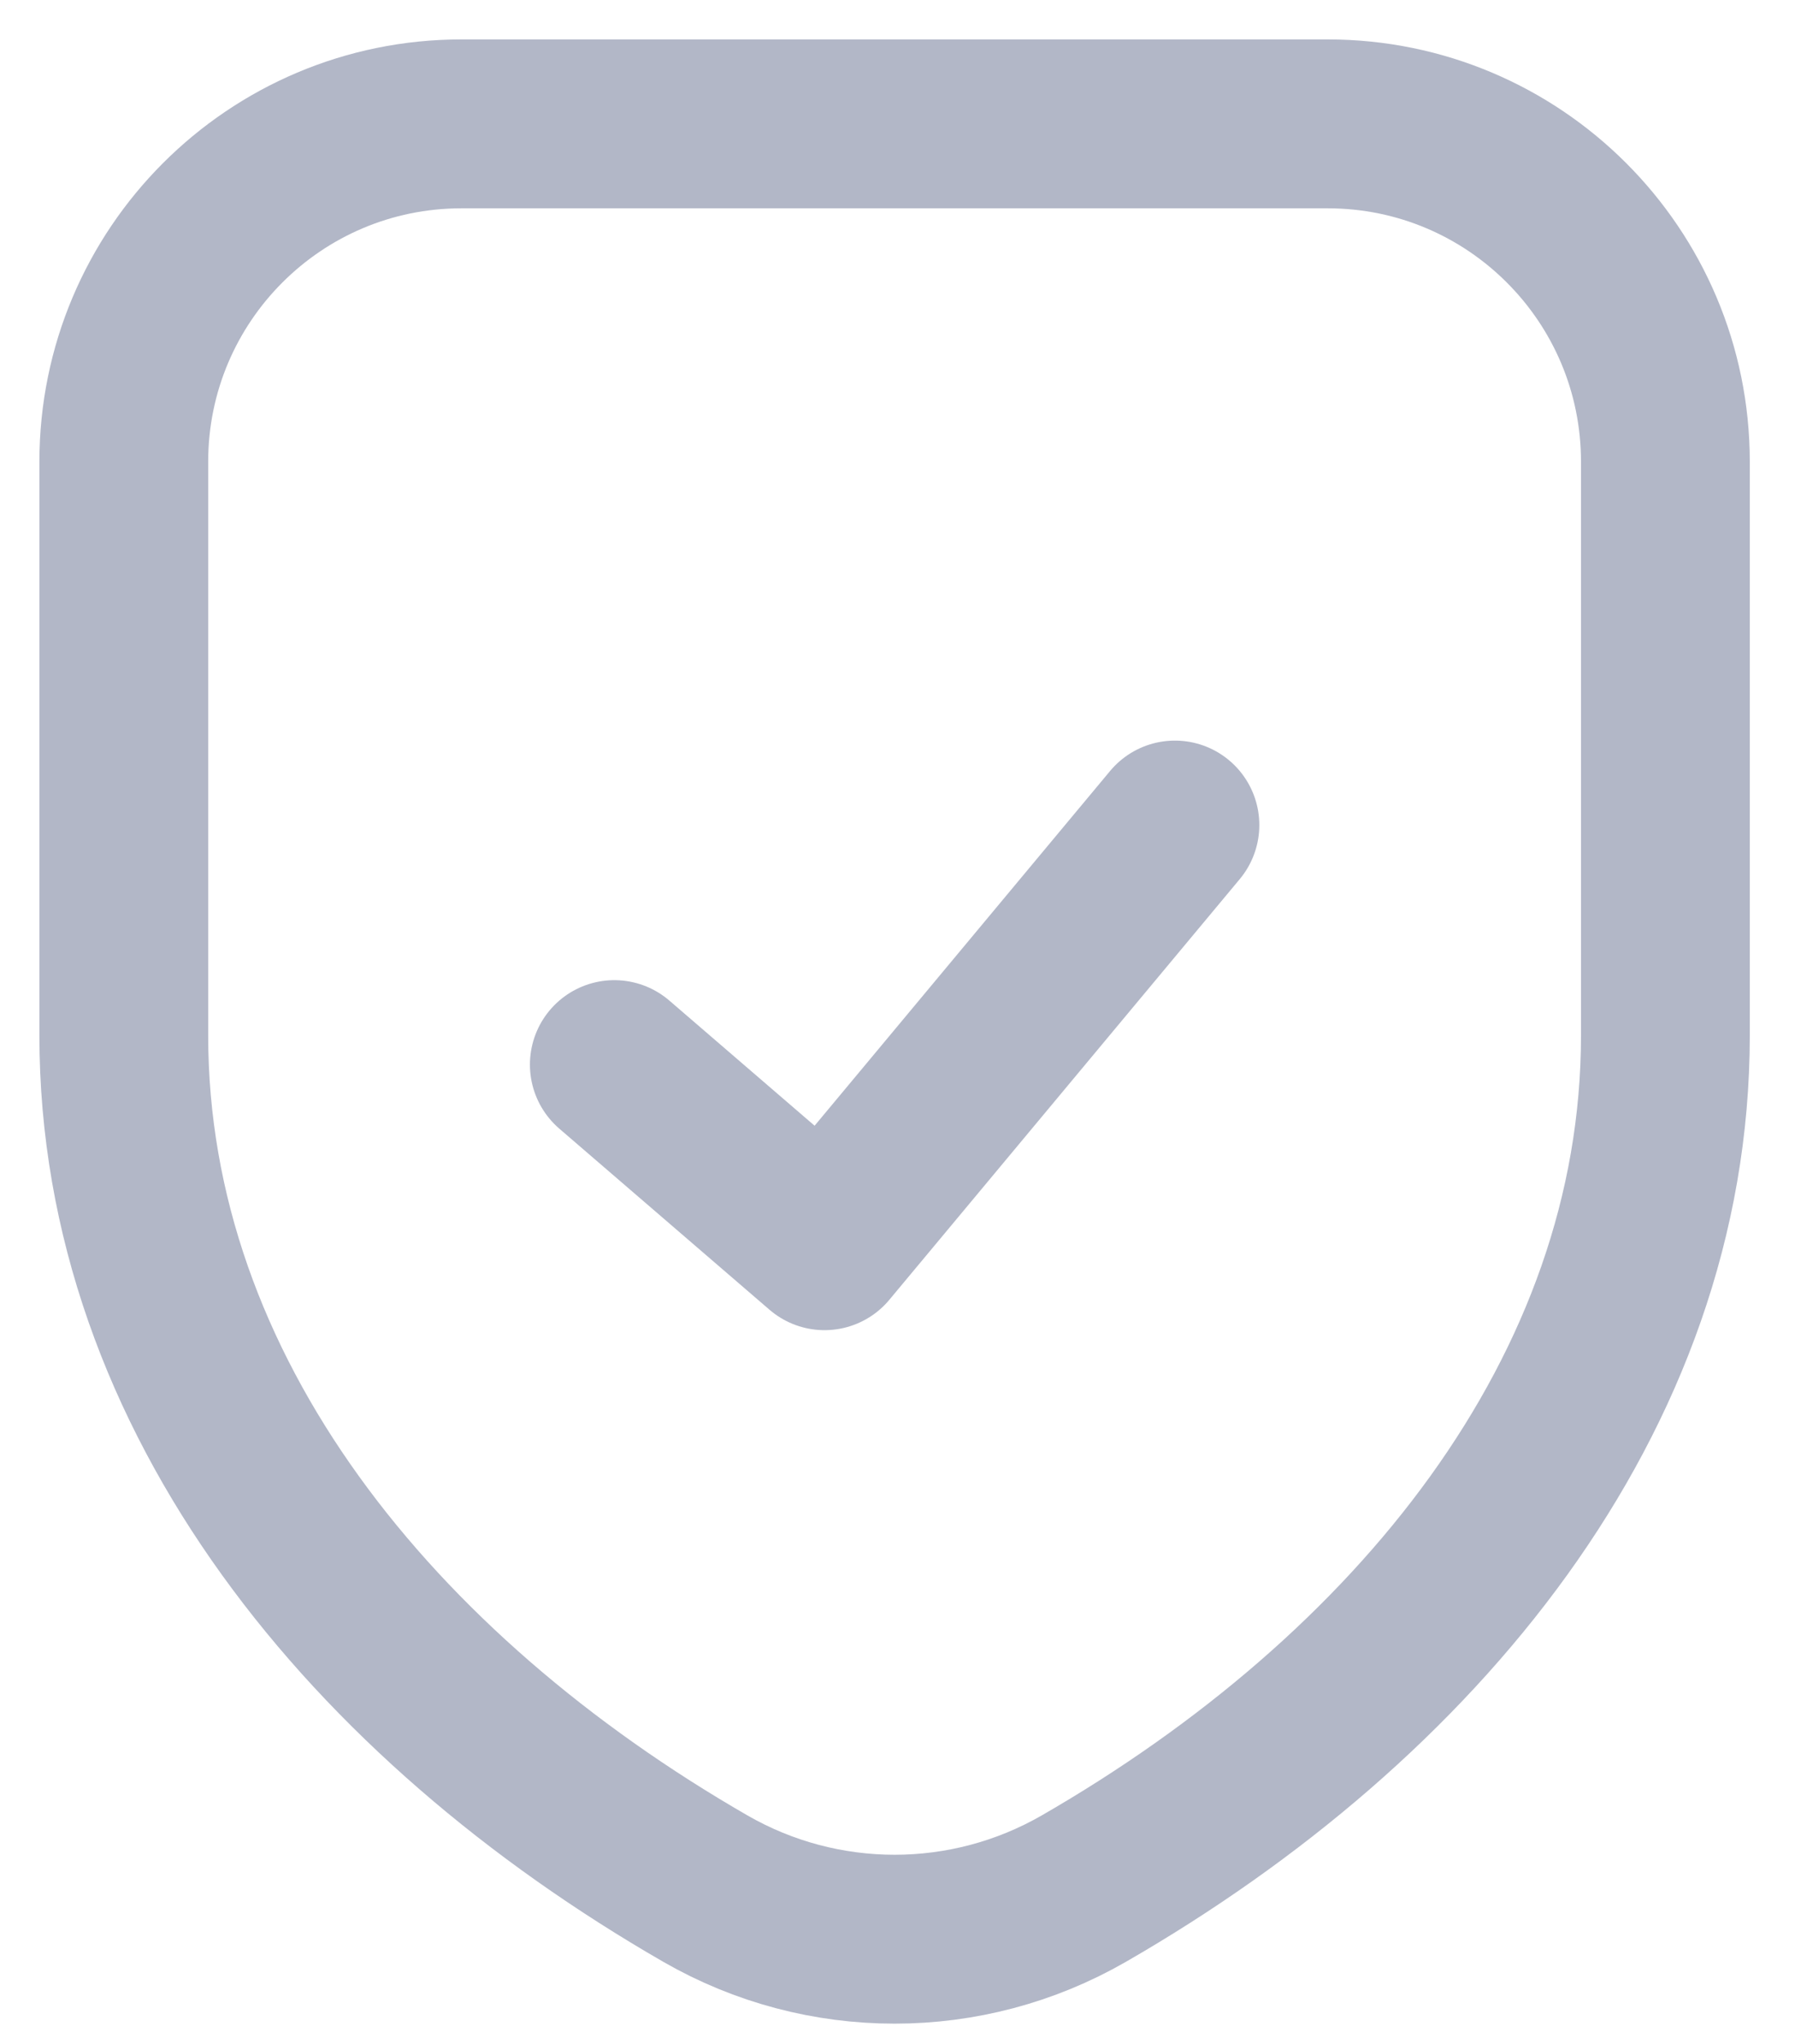 <svg width="29" height="33" viewBox="0 0 29 33" fill="none" xmlns="http://www.w3.org/2000/svg">
<path d="M2 7.455C2 4.442 4.442 2 7.455 2H21.451C24.464 2 26.906 4.442 26.906 7.455V16.717C26.906 22.53 22.862 27.413 17.509 30.494C15.618 31.582 13.288 31.582 11.397 30.494C6.044 27.413 2 22.53 2 16.717V7.455Z" stroke="#B2B7C7" stroke-width="2.727"/>
<path d="M9.925 17.189L13.321 20.113L18.982 13.321" stroke="#B2B7C7" stroke-width="2.727" stroke-linecap="round" stroke-linejoin="round"/>
</svg>
